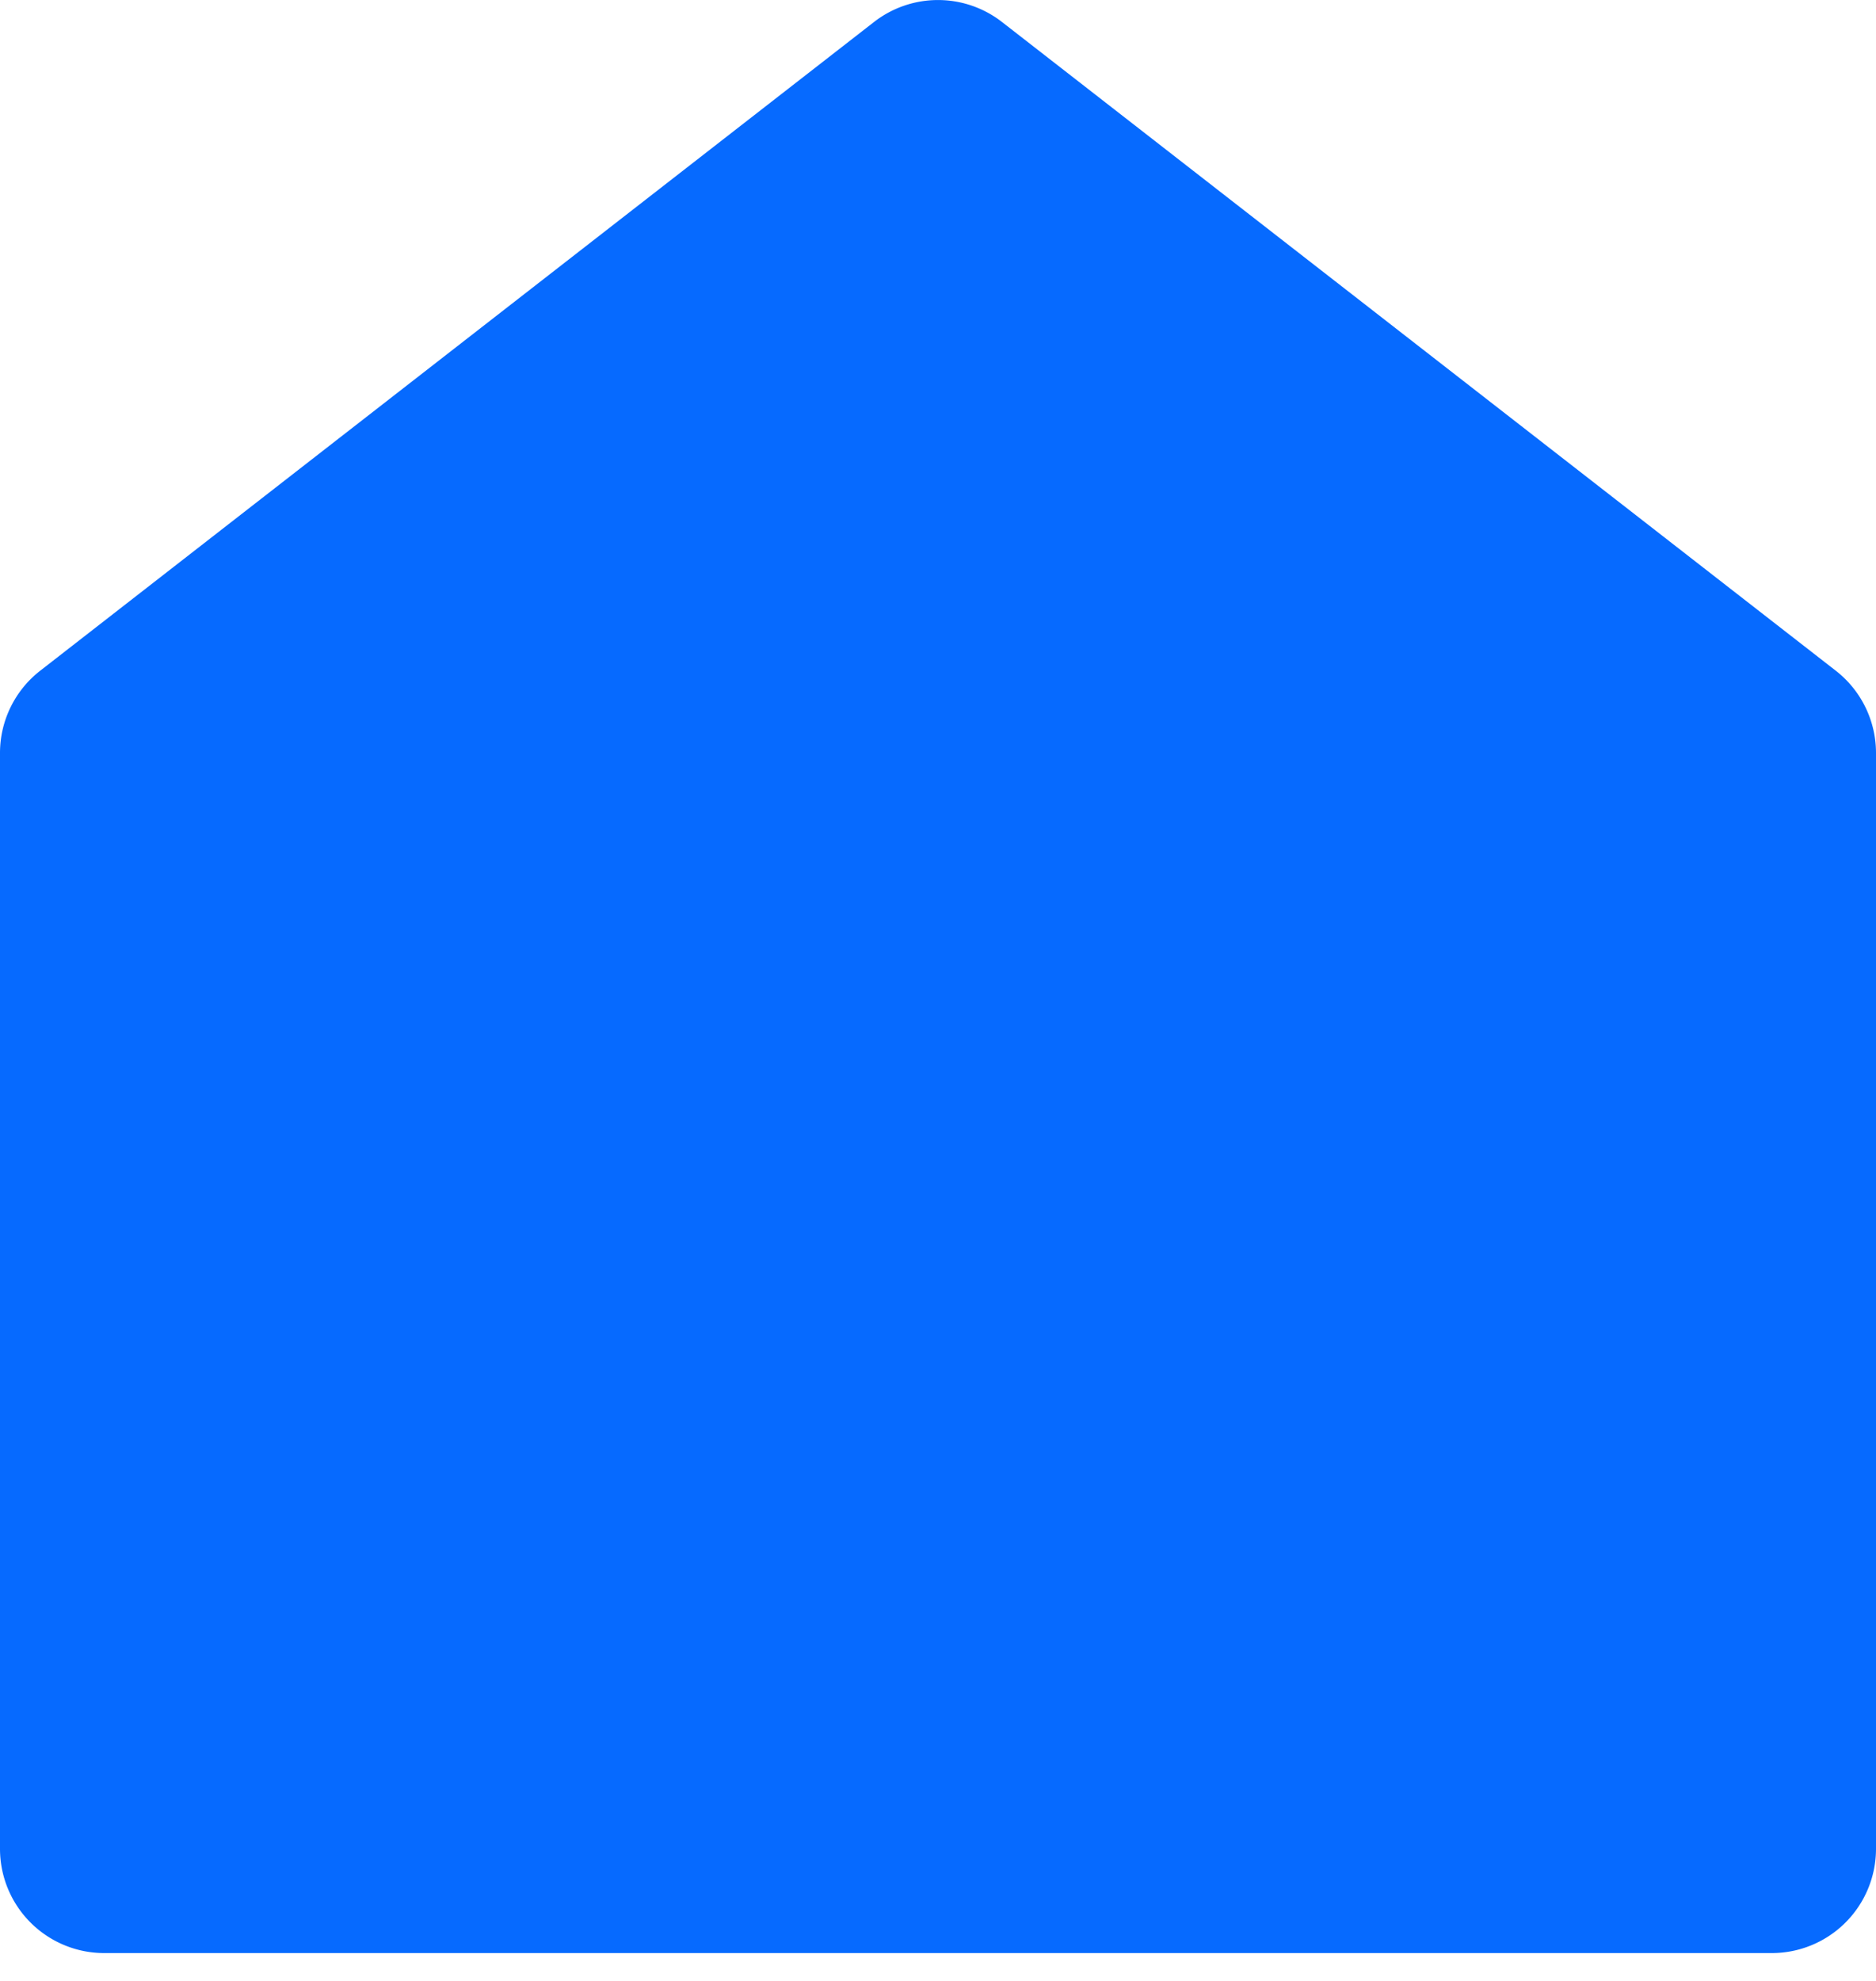 <svg xmlns="http://www.w3.org/2000/svg" width="18" height="19" fill="none"><path fill="#066AFF" d="M18 17.733a1 1 0 0 1-1 1H1a1 1 0 0 1-1-1V7.223a1 1 0 0 1 .386-.79l8-6.222a1 1 0 0 1 1.228 0l8 6.222a1 1 0 0 1 .386.79v10.51Z"/></svg>